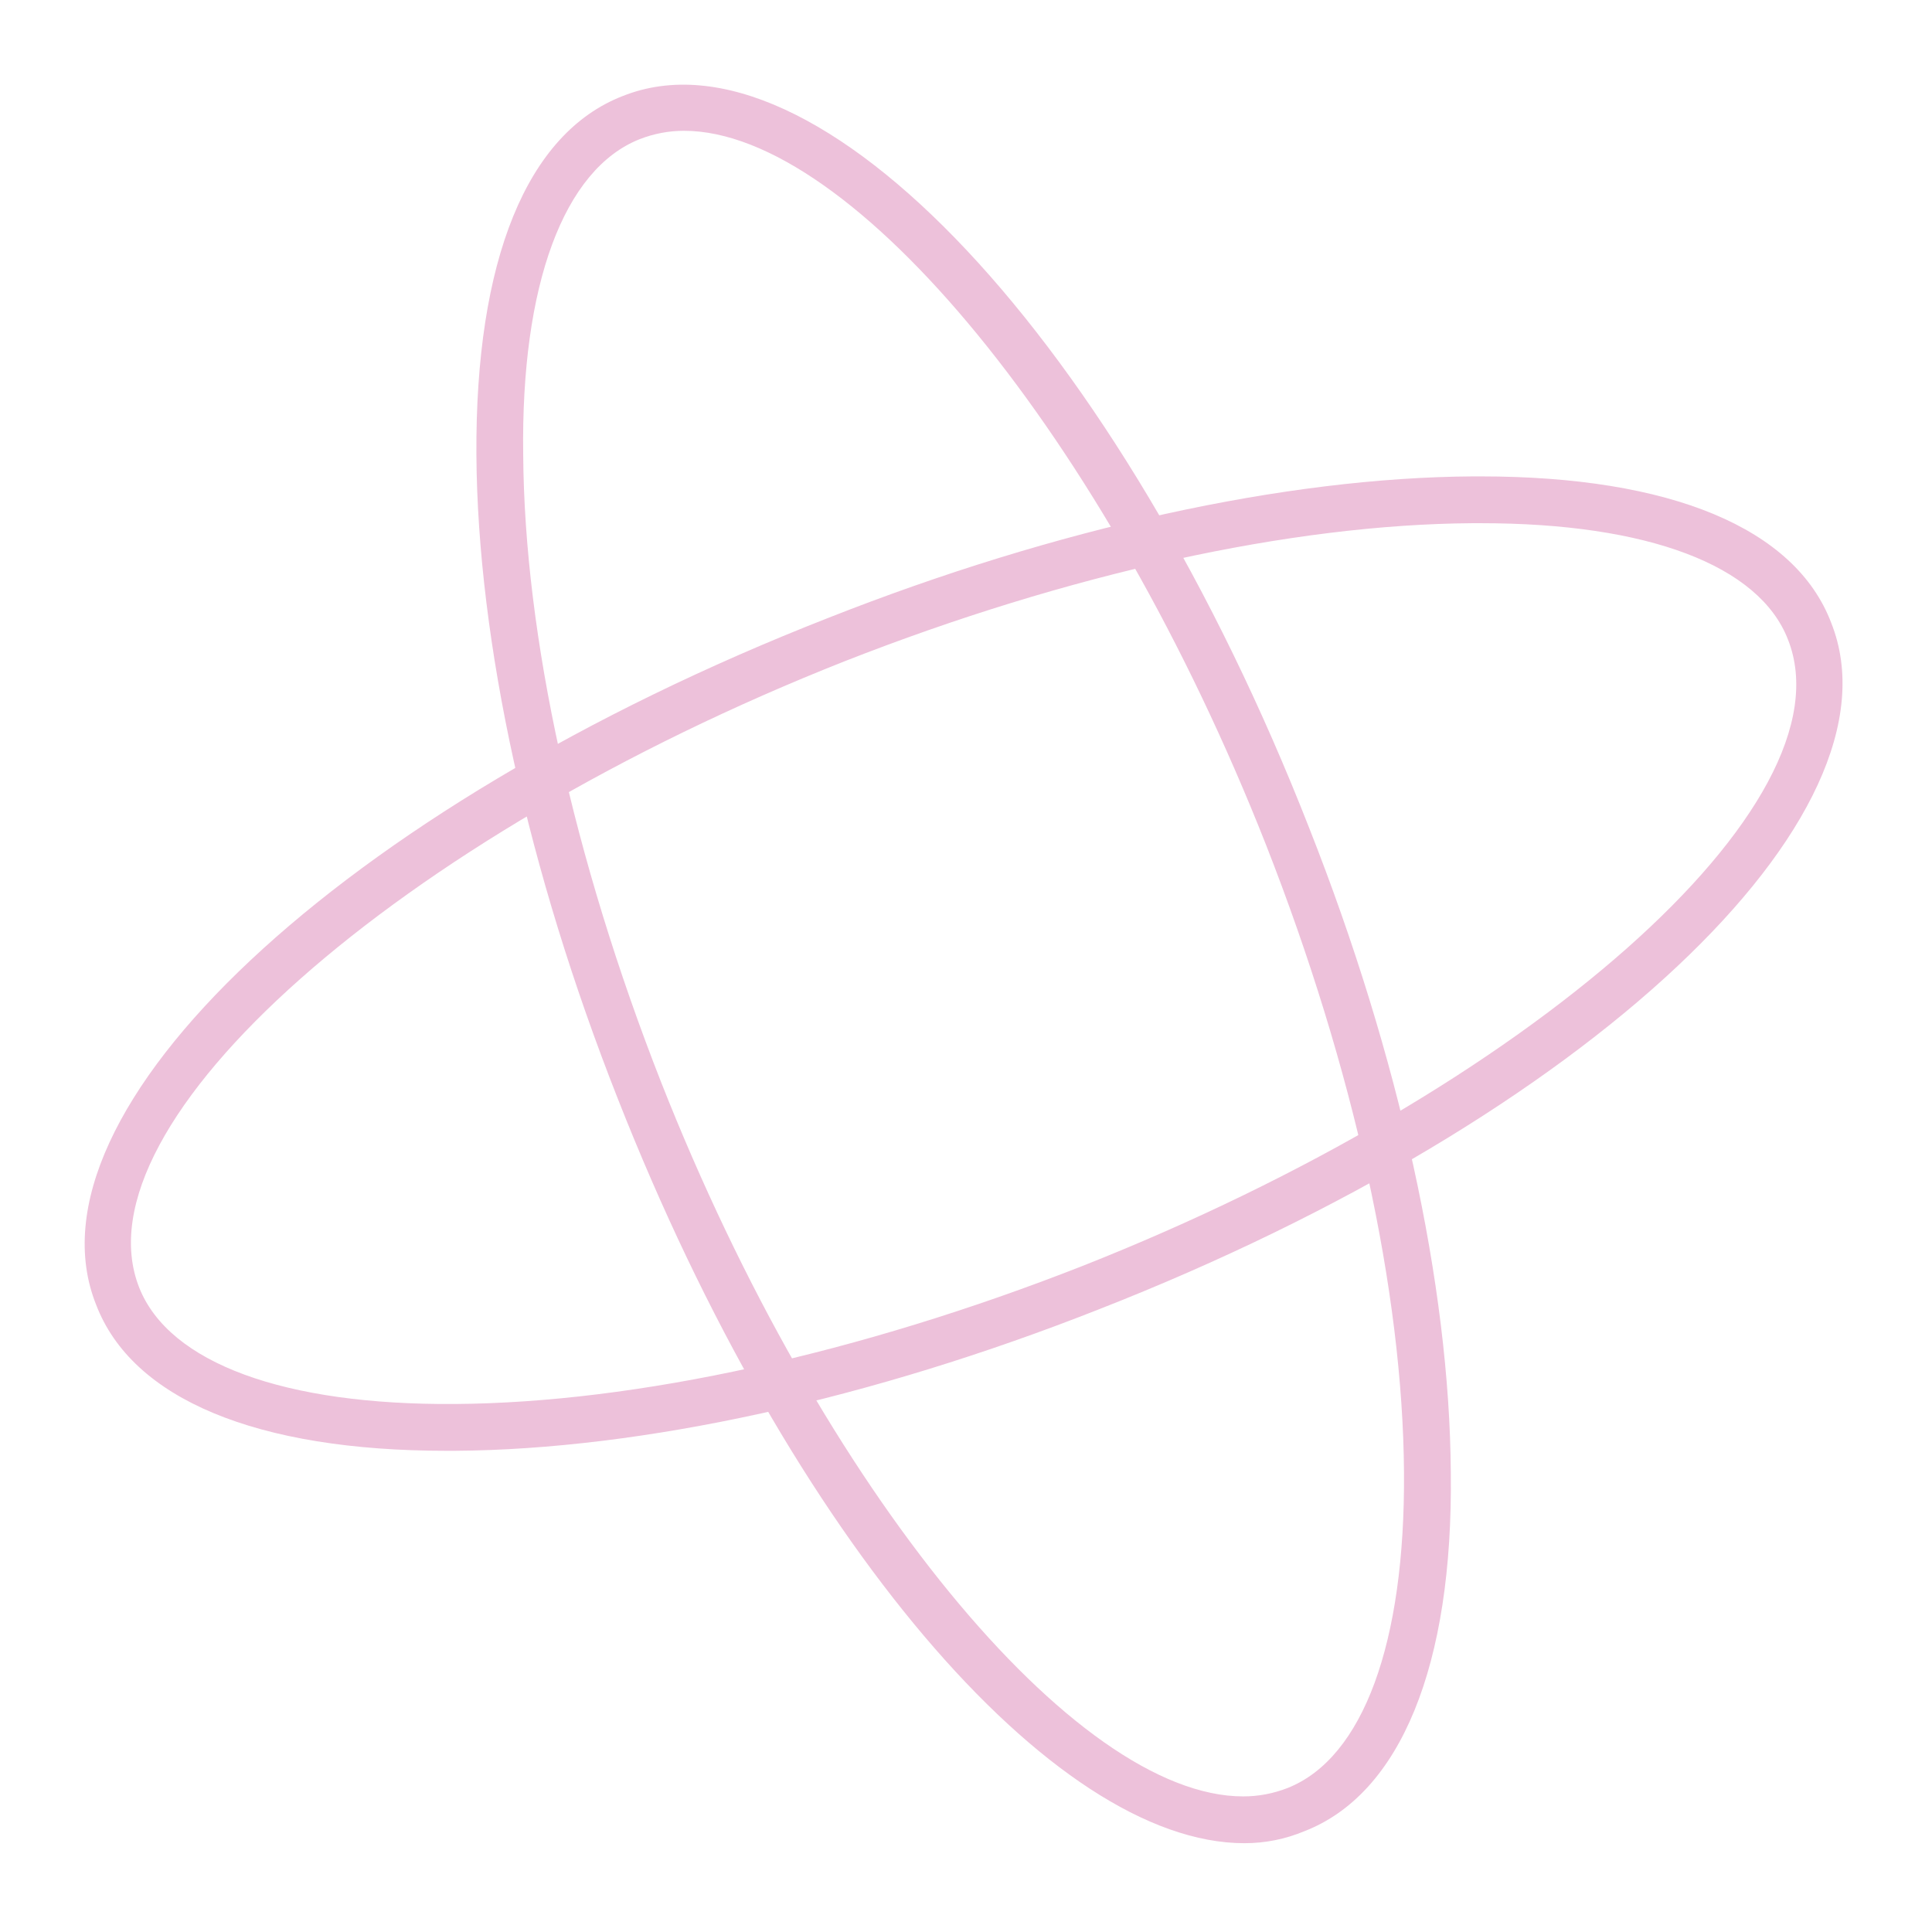 <svg version="1.2" xmlns="http://www.w3.org/2000/svg" viewBox="0 0 161 161" width="70" height="70">
	<title>WNDR_crossing-svg</title>
	<style>
		.s0 { fill: #edc1da } 
	</style>
	<path fill-rule="evenodd" class="s0" d="m37.2 120.9c-15.8 0-26.2-4.3-29.2-12.2-6.4-16.1 20.4-41.3 61-57.2 19-7.5 38.1-11.7 53.7-11.8q0.3 0 0.7 0c15.8 0 26.2 4.3 29.2 12.2 6.4 16.1-20.4 41.3-61 57.2-19 7.5-38.1 11.7-53.7 11.8q-0.4 0-0.7 0zm86.2-77.3q-0.3 0-0.7 0c-15.1 0.1-33.7 4.2-52.3 11.5-37.2 14.7-64.2 38.5-58.8 52.2 2.5 6.3 12.1 9.8 26.3 9.7 15.1-0.1 33.7-4.2 52.3-11.5 37.2-14.7 64.2-38.5 58.8-52.2-2.4-6.2-11.7-9.7-25.6-9.7z"/>
	<path fill-rule="evenodd" class="s0" d="m103.7 153.6c-16 0-37.8-25.4-52.2-62-7.5-19-11.7-38.1-11.8-53.7-0.1-16.2 4.2-26.8 12.2-29.9 16.1-6.4 41.3 20.4 57.2 61 7.5 19 11.7 38.1 11.8 53.7 0.2 16.1-4.2 26.8-12.2 29.9q-2.4 1-5 1zm-46.7-142.7q-1.9 0-3.7 0.7c-6.3 2.5-9.9 12.1-9.7 26.3 0.1 15.1 4.2 33.7 11.5 52.3 13.4 34 34.5 59.5 48.5 59.5q1.9 0 3.7-0.7c6.3-2.5 9.8-12.1 9.7-26.3-0.1-15.1-4.2-33.7-11.5-52.3-13.4-34-34.5-59.5-48.5-59.5z"/>
</svg>